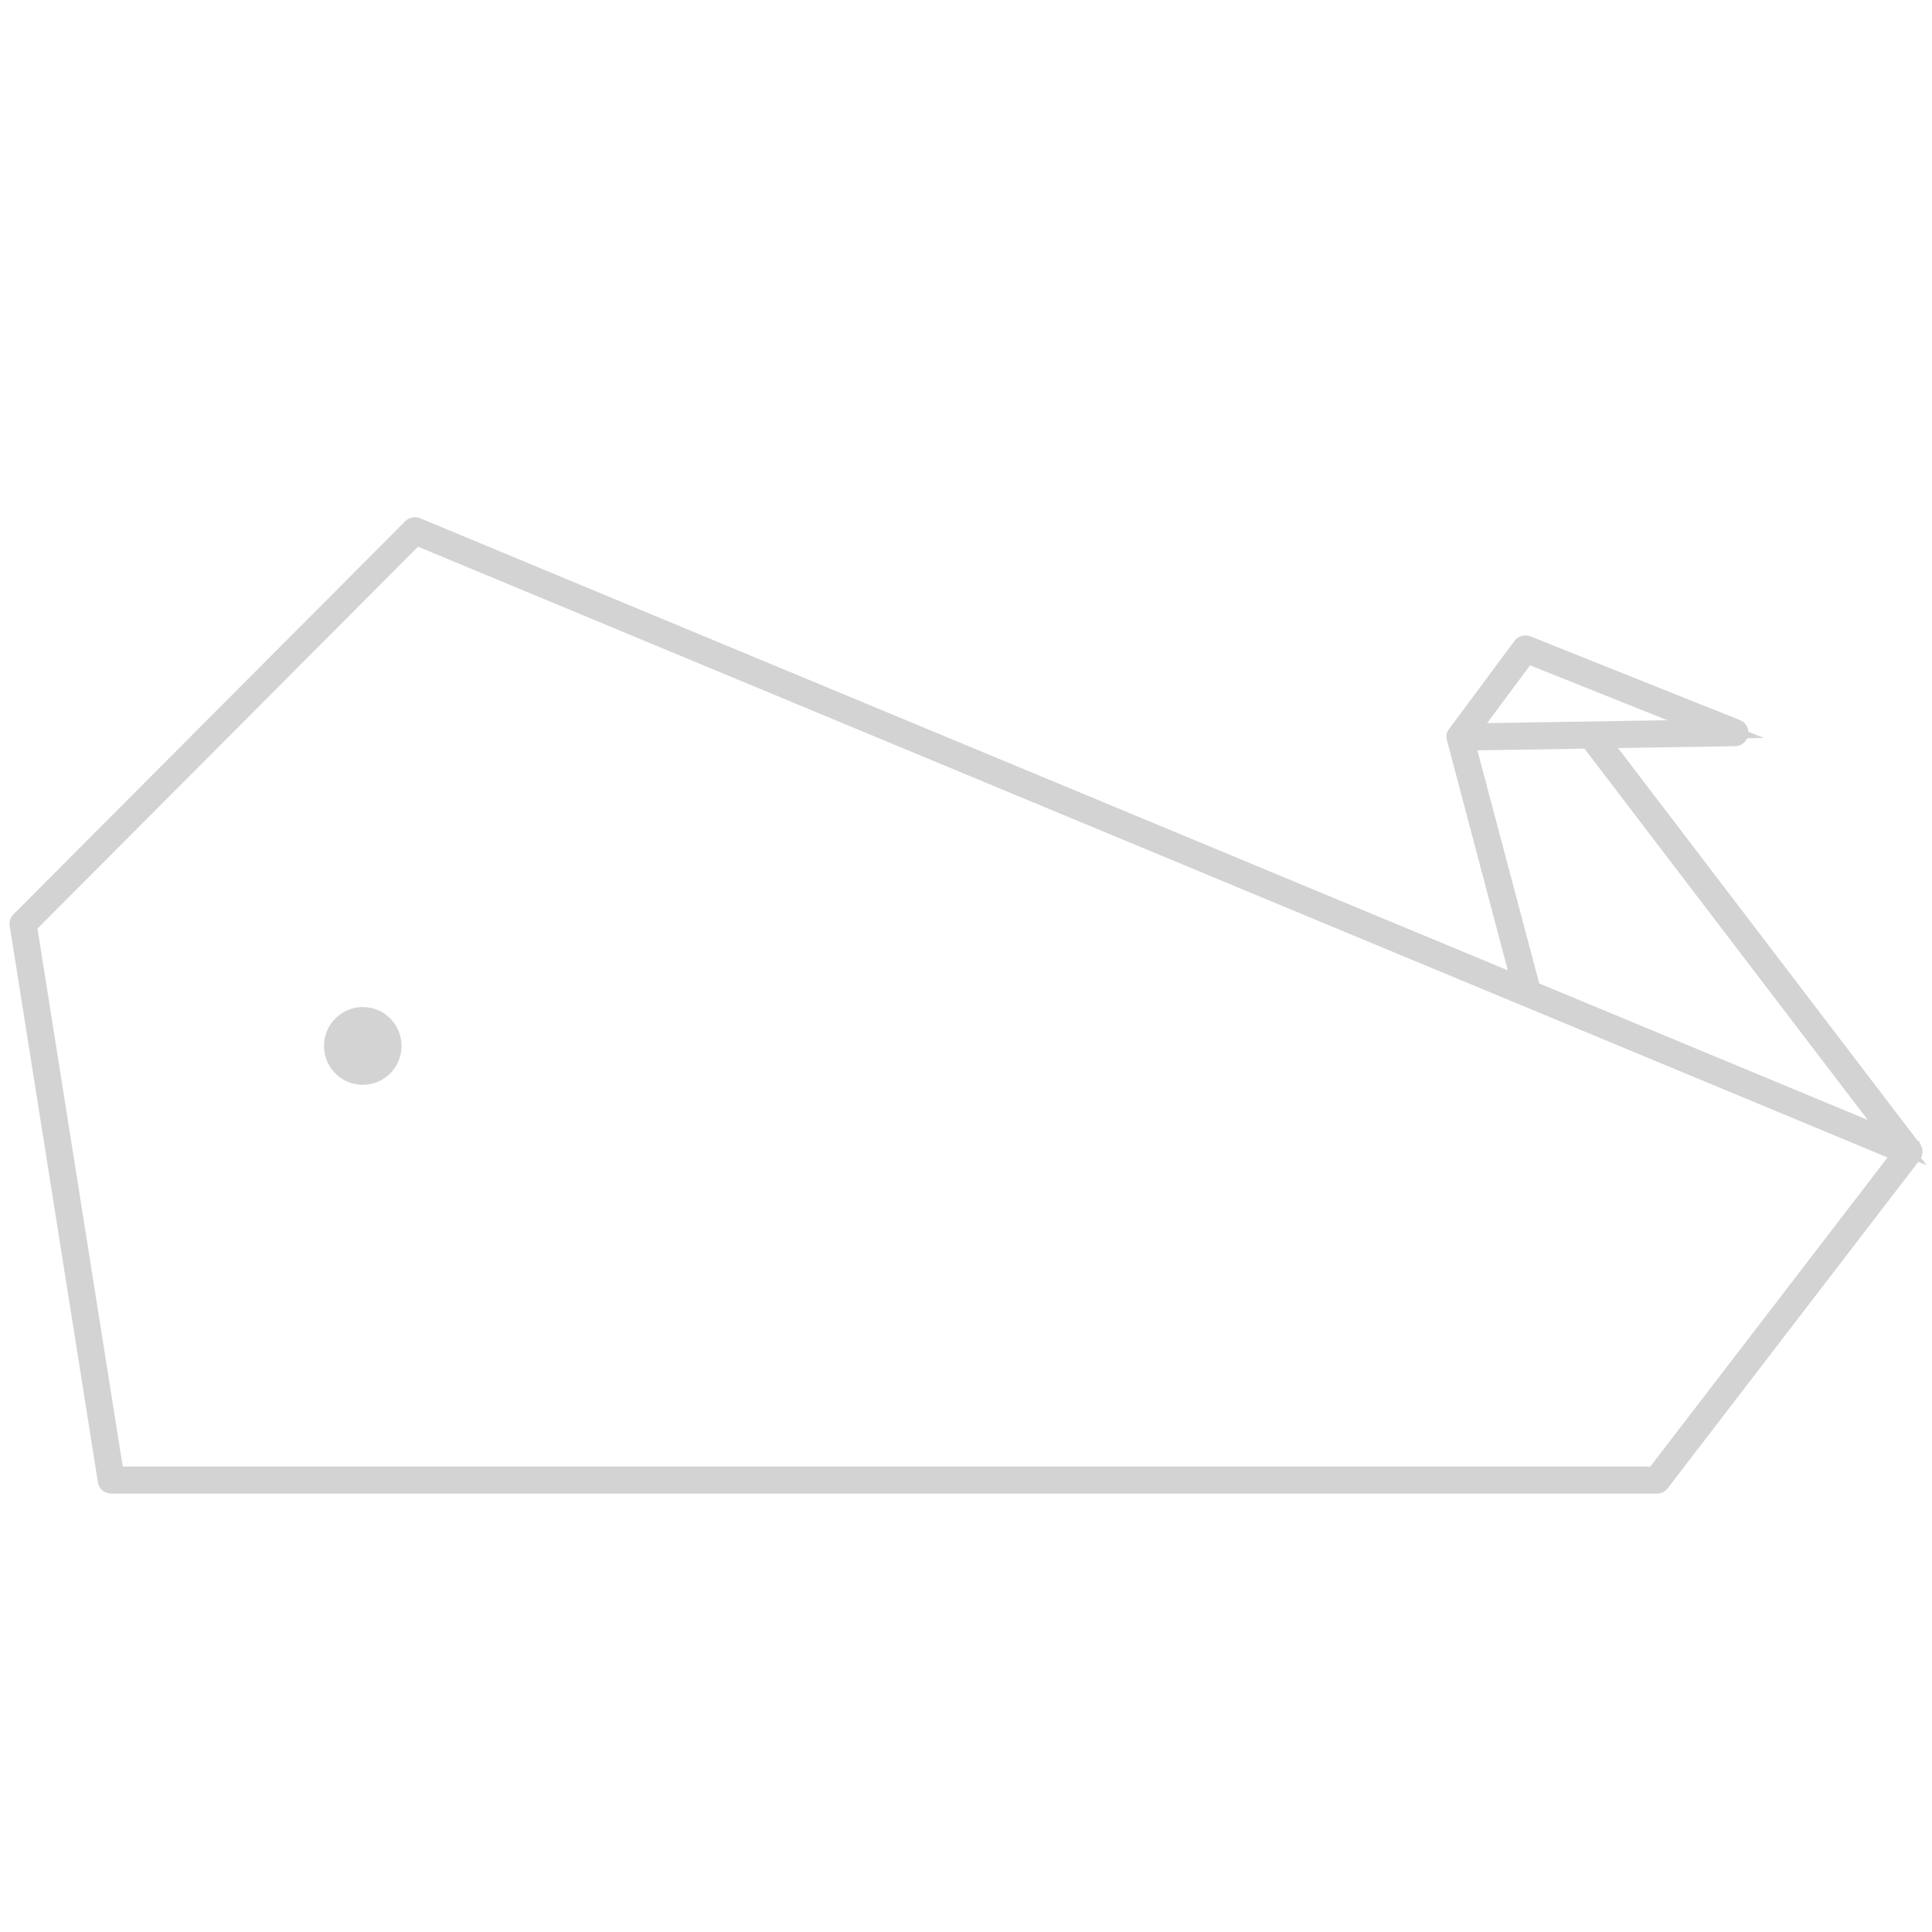 <svg xmlns="http://www.w3.org/2000/svg" xmlns:xlink="http://www.w3.org/1999/xlink" id="home_button" x="0px" y="0px" width="100%" height="100%" viewBox="0 0 200 200" xml:space="preserve"> <path fill="#B08F6E" d="M171.527,154.617H11.515c-0.698,0-1.279-0.5-1.383-1.188L1.008,95.86c-0.083-0.404,0.056-0.87,0.382-1.203 L41.957,53.95c0.376-0.387,1.014-0.52,1.53-0.303l112.6,46.801l-6.343-23.976c-0.012-0.094-0.014-0.189-0.004-0.289v-0.213 l0.076-0.142c0.041-0.119,0.098-0.229,0.168-0.332l6.8-9.16c0.368-0.502,1.083-0.696,1.657-0.454l21.683,8.662 c0.507,0.2,0.842,0.682,0.876,1.215l1.598,0.639l-1.725,0.027c-0.227,0.484-0.705,0.811-1.242,0.821l-12.132,0.192l31.034,40.68 h0.121l0.195,0.443c0.026,0.053,0.051,0.107,0.072,0.166l0,0l0.082,0.189v0.171c0.01,0.091,0.01,0.183,0,0.28l-0.031,0.171 c-0.029,0.13-0.065,0.233-0.109,0.326l0.588,0.771l-0.869-0.36l-25.945,33.796C172.374,154.414,171.96,154.617,171.527,154.617z M12.706,151.818h158.131l24.562-31.997L43.276,56.594L3.881,96.125L12.706,151.818z M159.339,101.805l34.009,14.133l-29.324-38.438 l-11.084,0.177L159.339,101.805z M158.389,68.875l-4.443,5.982l18.664-0.299L158.389,68.875z" style="fill: lightgrey;"></path> <path fill="#B08F6E" d="M171.33,152.818H11.852L2.814,95.779l40.227-40.367l114.971,47.789l38.973,16.195L171.33,152.818z M151.645,76.695l12.869-0.205l31.887,41.797l-37.9-15.75L151.645,76.695z M158.045,67.66l19.559,7.818l-12.902,0.207l-12.456,0.199 l-0.312,0.004L158.045,67.66z M198.009,119.285c0.005-0.045,0.005-0.09-0.004-0.132c-0.003-0.007,0-0.019,0-0.026 c-0.003-0.007-0.003-0.007-0.007-0.007c-0.012-0.045-0.03-0.094-0.061-0.132l-32.436-42.516l14.107-0.226 c0.188-0.004,0.349-0.144,0.386-0.326c0.034-0.19-0.067-0.378-0.243-0.446l-21.7-8.67c-0.165-0.07-0.36-0.015-0.466,0.129 l-6.779,9.131c-0.029,0.045-0.049,0.095-0.06,0.146c-0.004,0.008-0.009,0.02-0.009,0.026c-0.008,0.055-0.008,0.108,0.005,0.157 c0.004,0.006,0,0.01,0,0.013l6.827,25.739L43.097,54.568c-0.146-0.062-0.319-0.028-0.432,0.088L2.104,95.355 c-0.09,0.093-0.135,0.22-0.109,0.349l9.125,57.577c0.03,0.197,0.199,0.337,0.394,0.337h160.013c0.121,0,0.24-0.056,0.315-0.153 l26.095-33.986c0.033-0.049,0.053-0.094,0.063-0.15C198.005,119.311,198.005,119.301,198.009,119.285" style="fill: lightgrey;"></path> <path fill="#B08F6E" d="M37.556,105.246c-1.669,0-3.017,1.357-3.017,3.031c0,1.666,1.347,3.023,3.017,3.023 c1.666,0,3.013-1.357,3.013-3.023C40.568,106.604,39.222,105.246,37.556,105.246" style="fill: lightgrey;"></path> <path fill="#B08F6E" d="M37.556,112.301c-2.215,0-4.017-1.805-4.017-4.022c0-2.224,1.802-4.031,4.017-4.031 c2.212,0,4.013,1.81,4.013,4.031C41.568,110.496,39.768,112.301,37.556,112.301z M37.556,106.246c-1.112,0-2.017,0.911-2.017,2.031 c0,1.115,0.905,2.023,2.017,2.023c1.11,0,2.013-0.908,2.013-2.023C39.568,107.157,38.666,106.246,37.556,106.246z" style="fill: lightgrey;"></path> </svg>